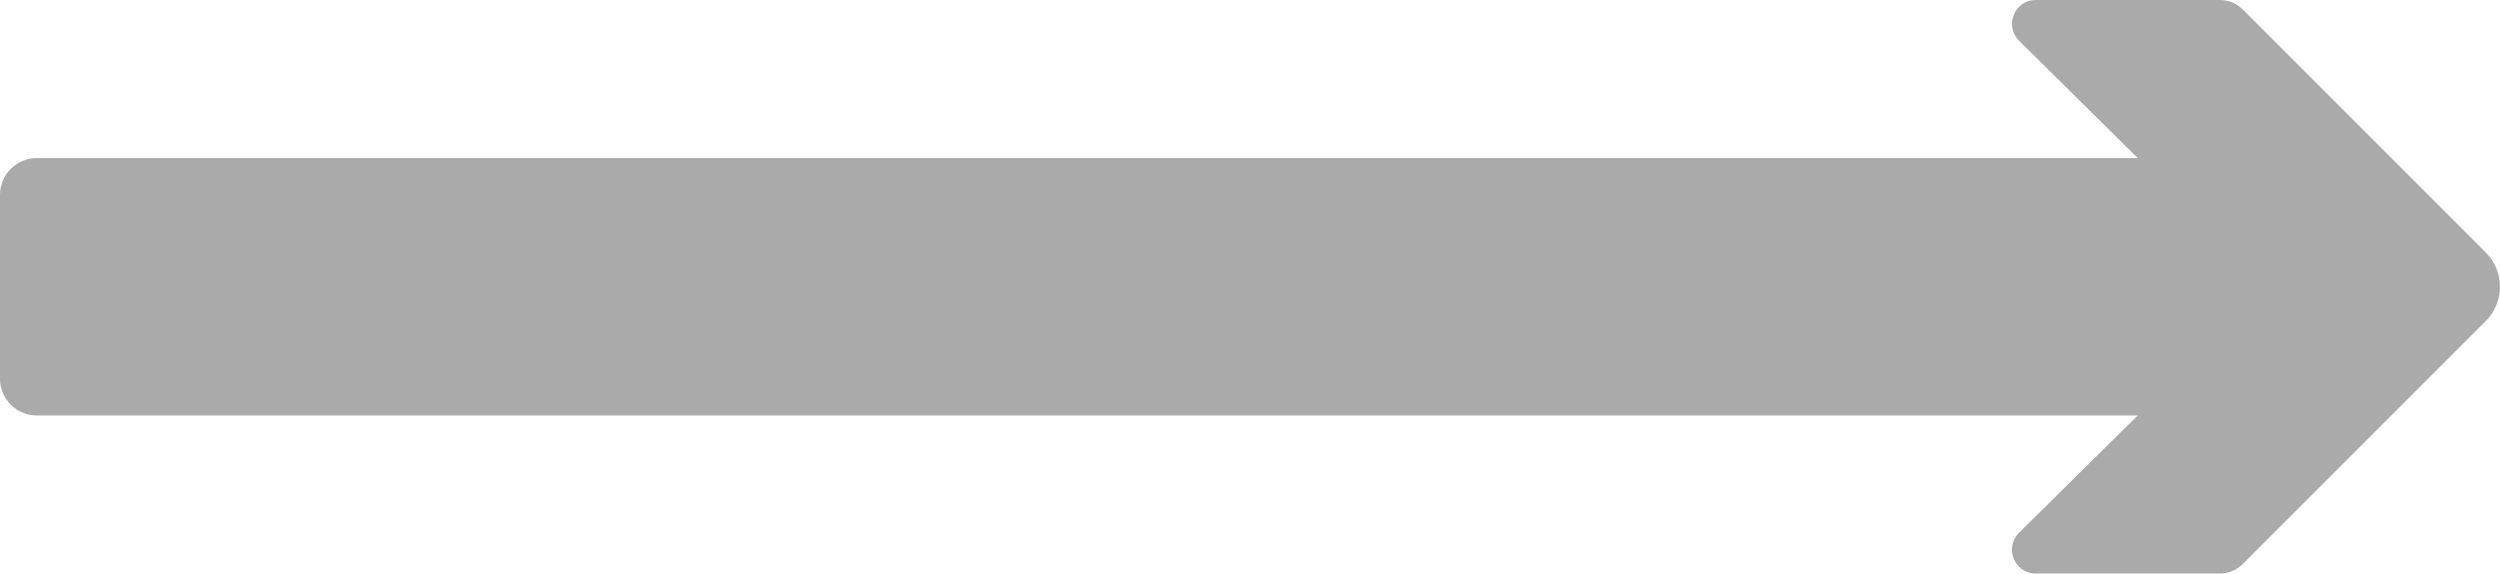 <?xml version="1.0" encoding="UTF-8"?> <svg xmlns="http://www.w3.org/2000/svg" id="objects" viewBox="0 0 340 78"><defs><style> .cls-1 { fill: #aaa; stroke-width: 0px; } </style></defs><path class="cls-1" d="m5,56.5h285.73l-16.14,15.95c-2.06,2.04-.62,5.55,2.28,5.55h25.02c1.17,0,2.3-.47,3.13-1.3l33.03-33.02c2.59-2.59,2.59-6.78,0-9.36L305.03,1.3c-.83-.83-1.96-1.3-3.13-1.3h-25.02c-2.9,0-4.34,3.51-2.28,5.55l16.14,15.95H5c-2.76,0-5,2.24-5,5v25c0,2.76,2.24,5,5,5Z"></path></svg> 